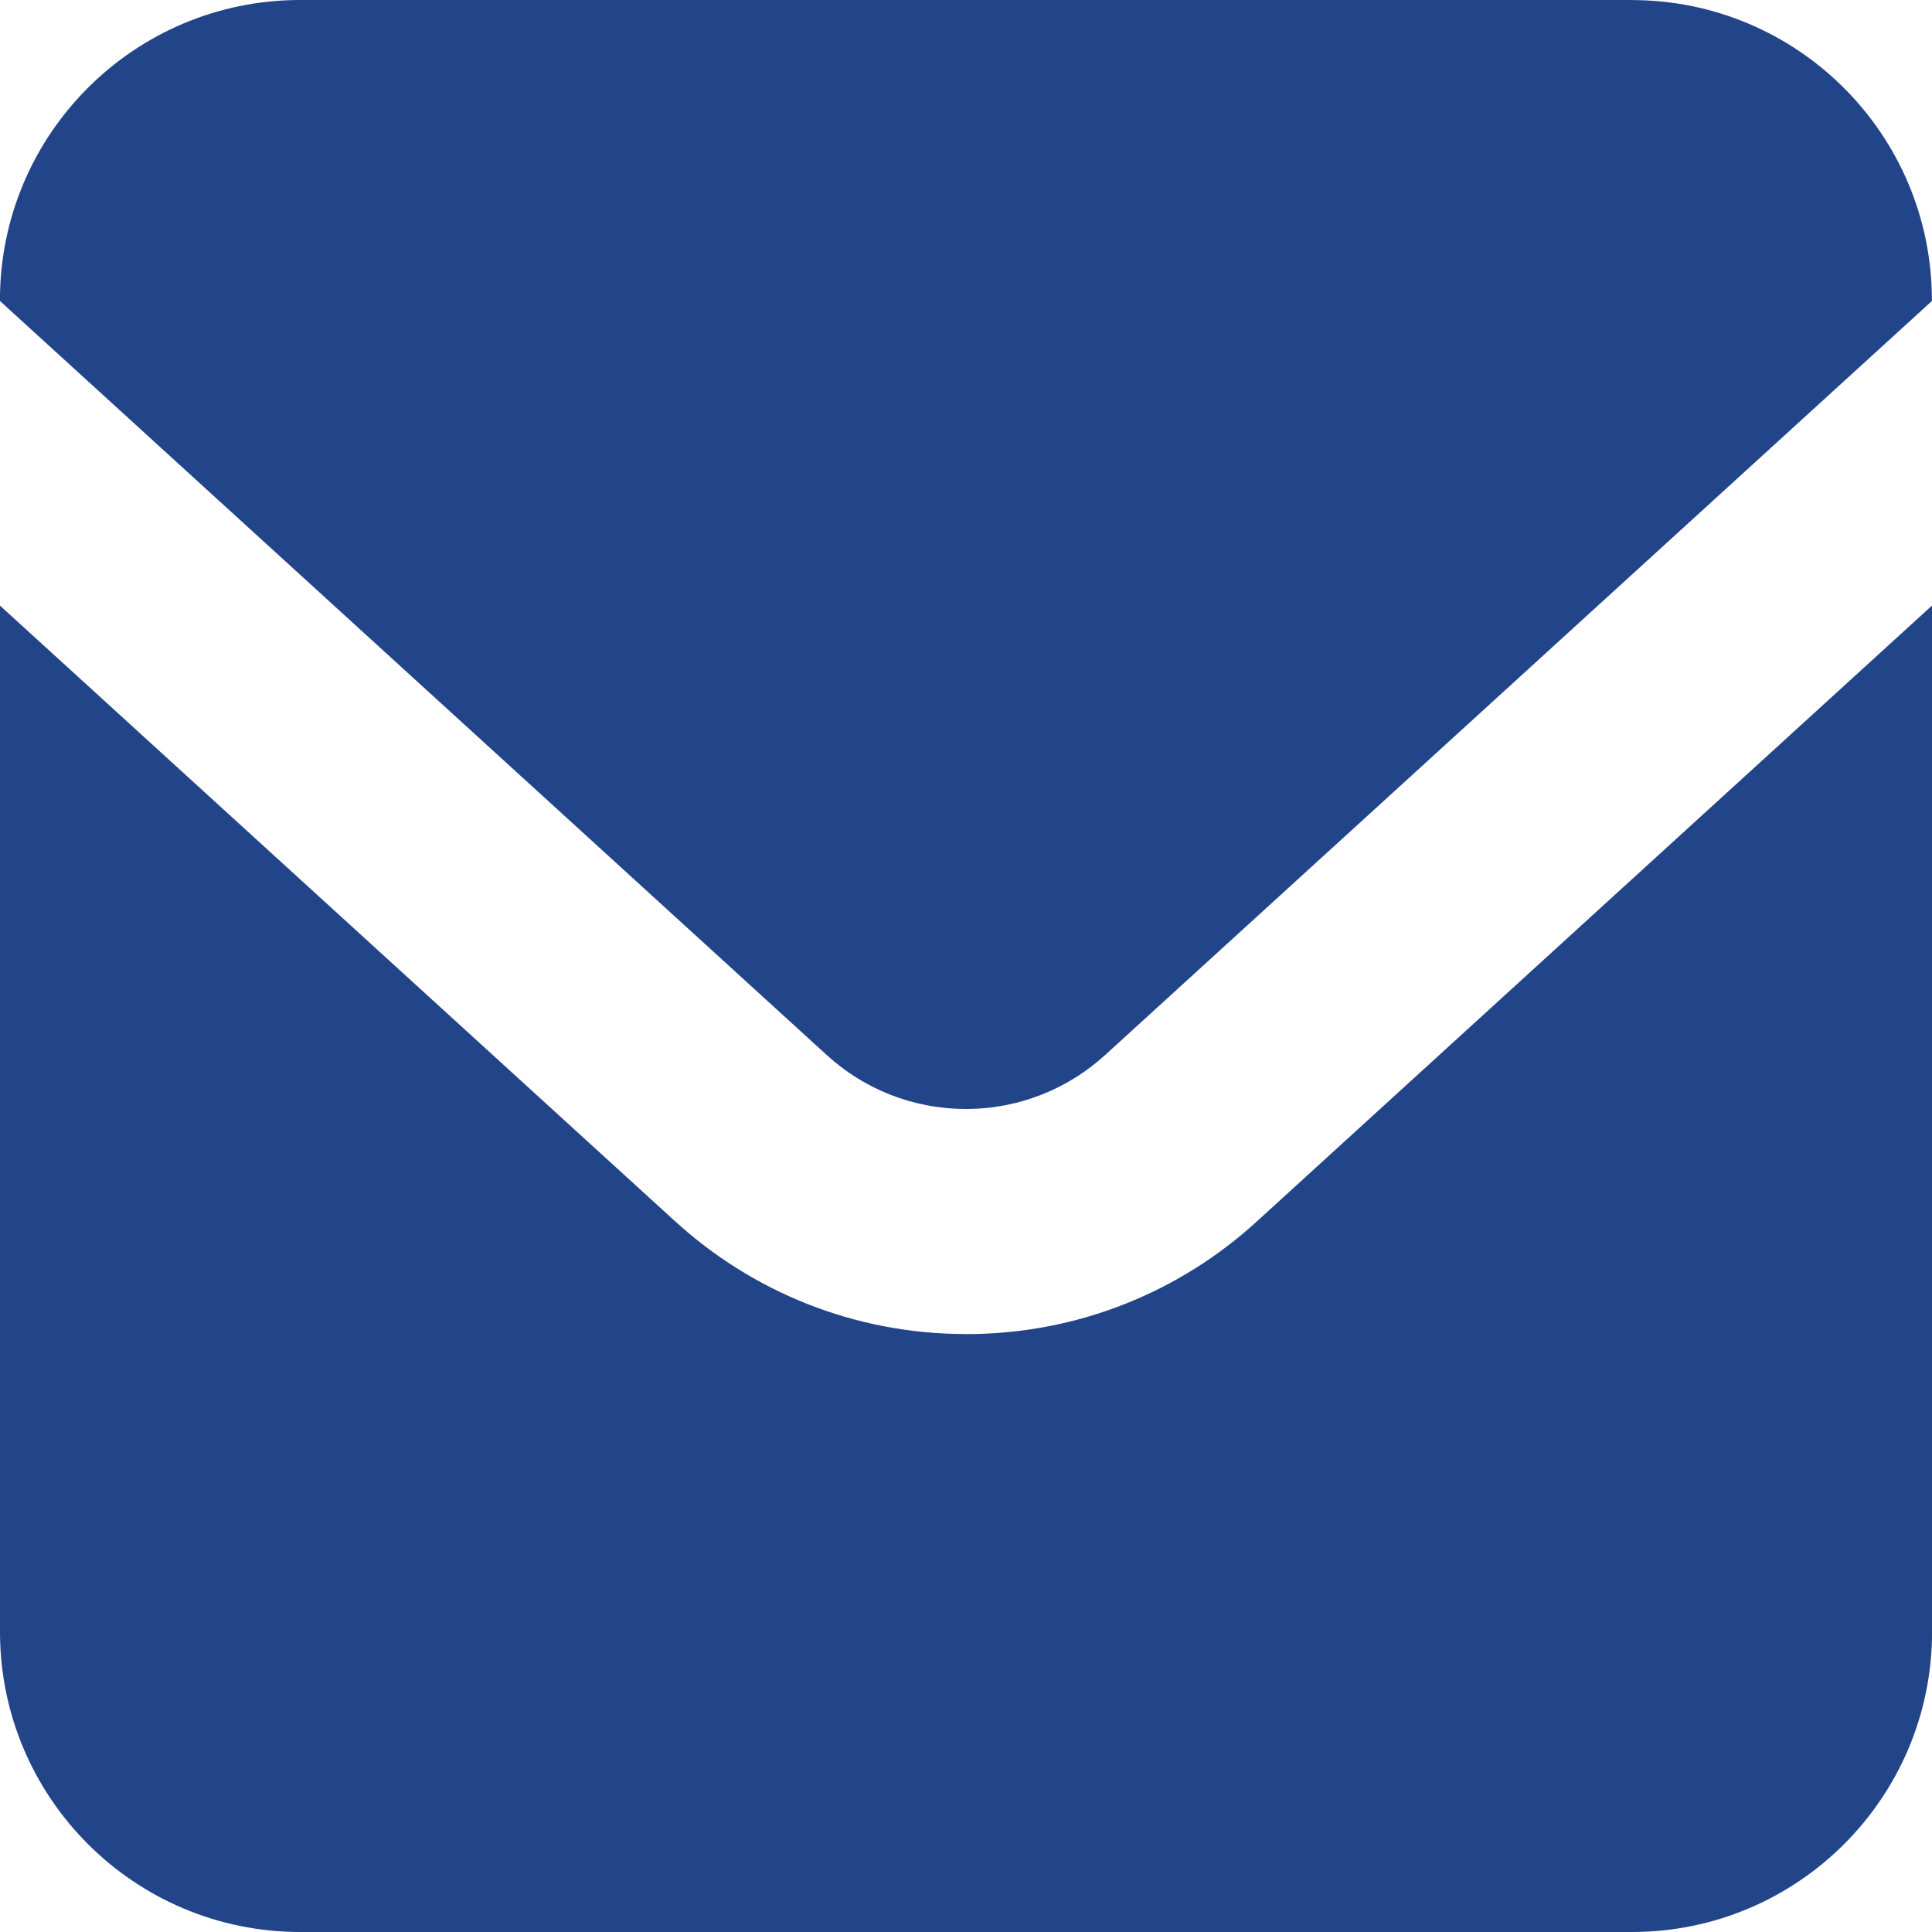 <svg version="1.1" xmlns="http://www.w3.org/2000/svg" viewBox="0 0 32 32">
<path d="M27.029 0h-22.059c-2.745 0-4.971 2.225-4.971 4.971v0 0.014l13.695 12.49c0.605 0.554 1.415 0.893 2.305 0.893s1.699-0.34 2.307-0.895l-0.003 0.003 13.695-12.49v-0.014c-0-2.745-2.226-4.97-4.971-4.971h-0z" style="fill:#224489;"></path>
<path d="M16 22.096c-0.001 0-0.002 0-0.002 0-1.857 0-3.549-0.709-4.819-1.871l0.005 0.005-11.184-10.199v17c0.002 2.744 2.226 4.968 4.971 4.969h22.059c2.745-0 4.971-2.226 4.971-4.971 0-0 0-0 0-0v0-17l-11.184 10.202c-1.264 1.157-2.956 1.866-4.813 1.866-0.001 0-0.003 0-0.004 0h0z" style="fill:#224489;"></path>
</svg>
